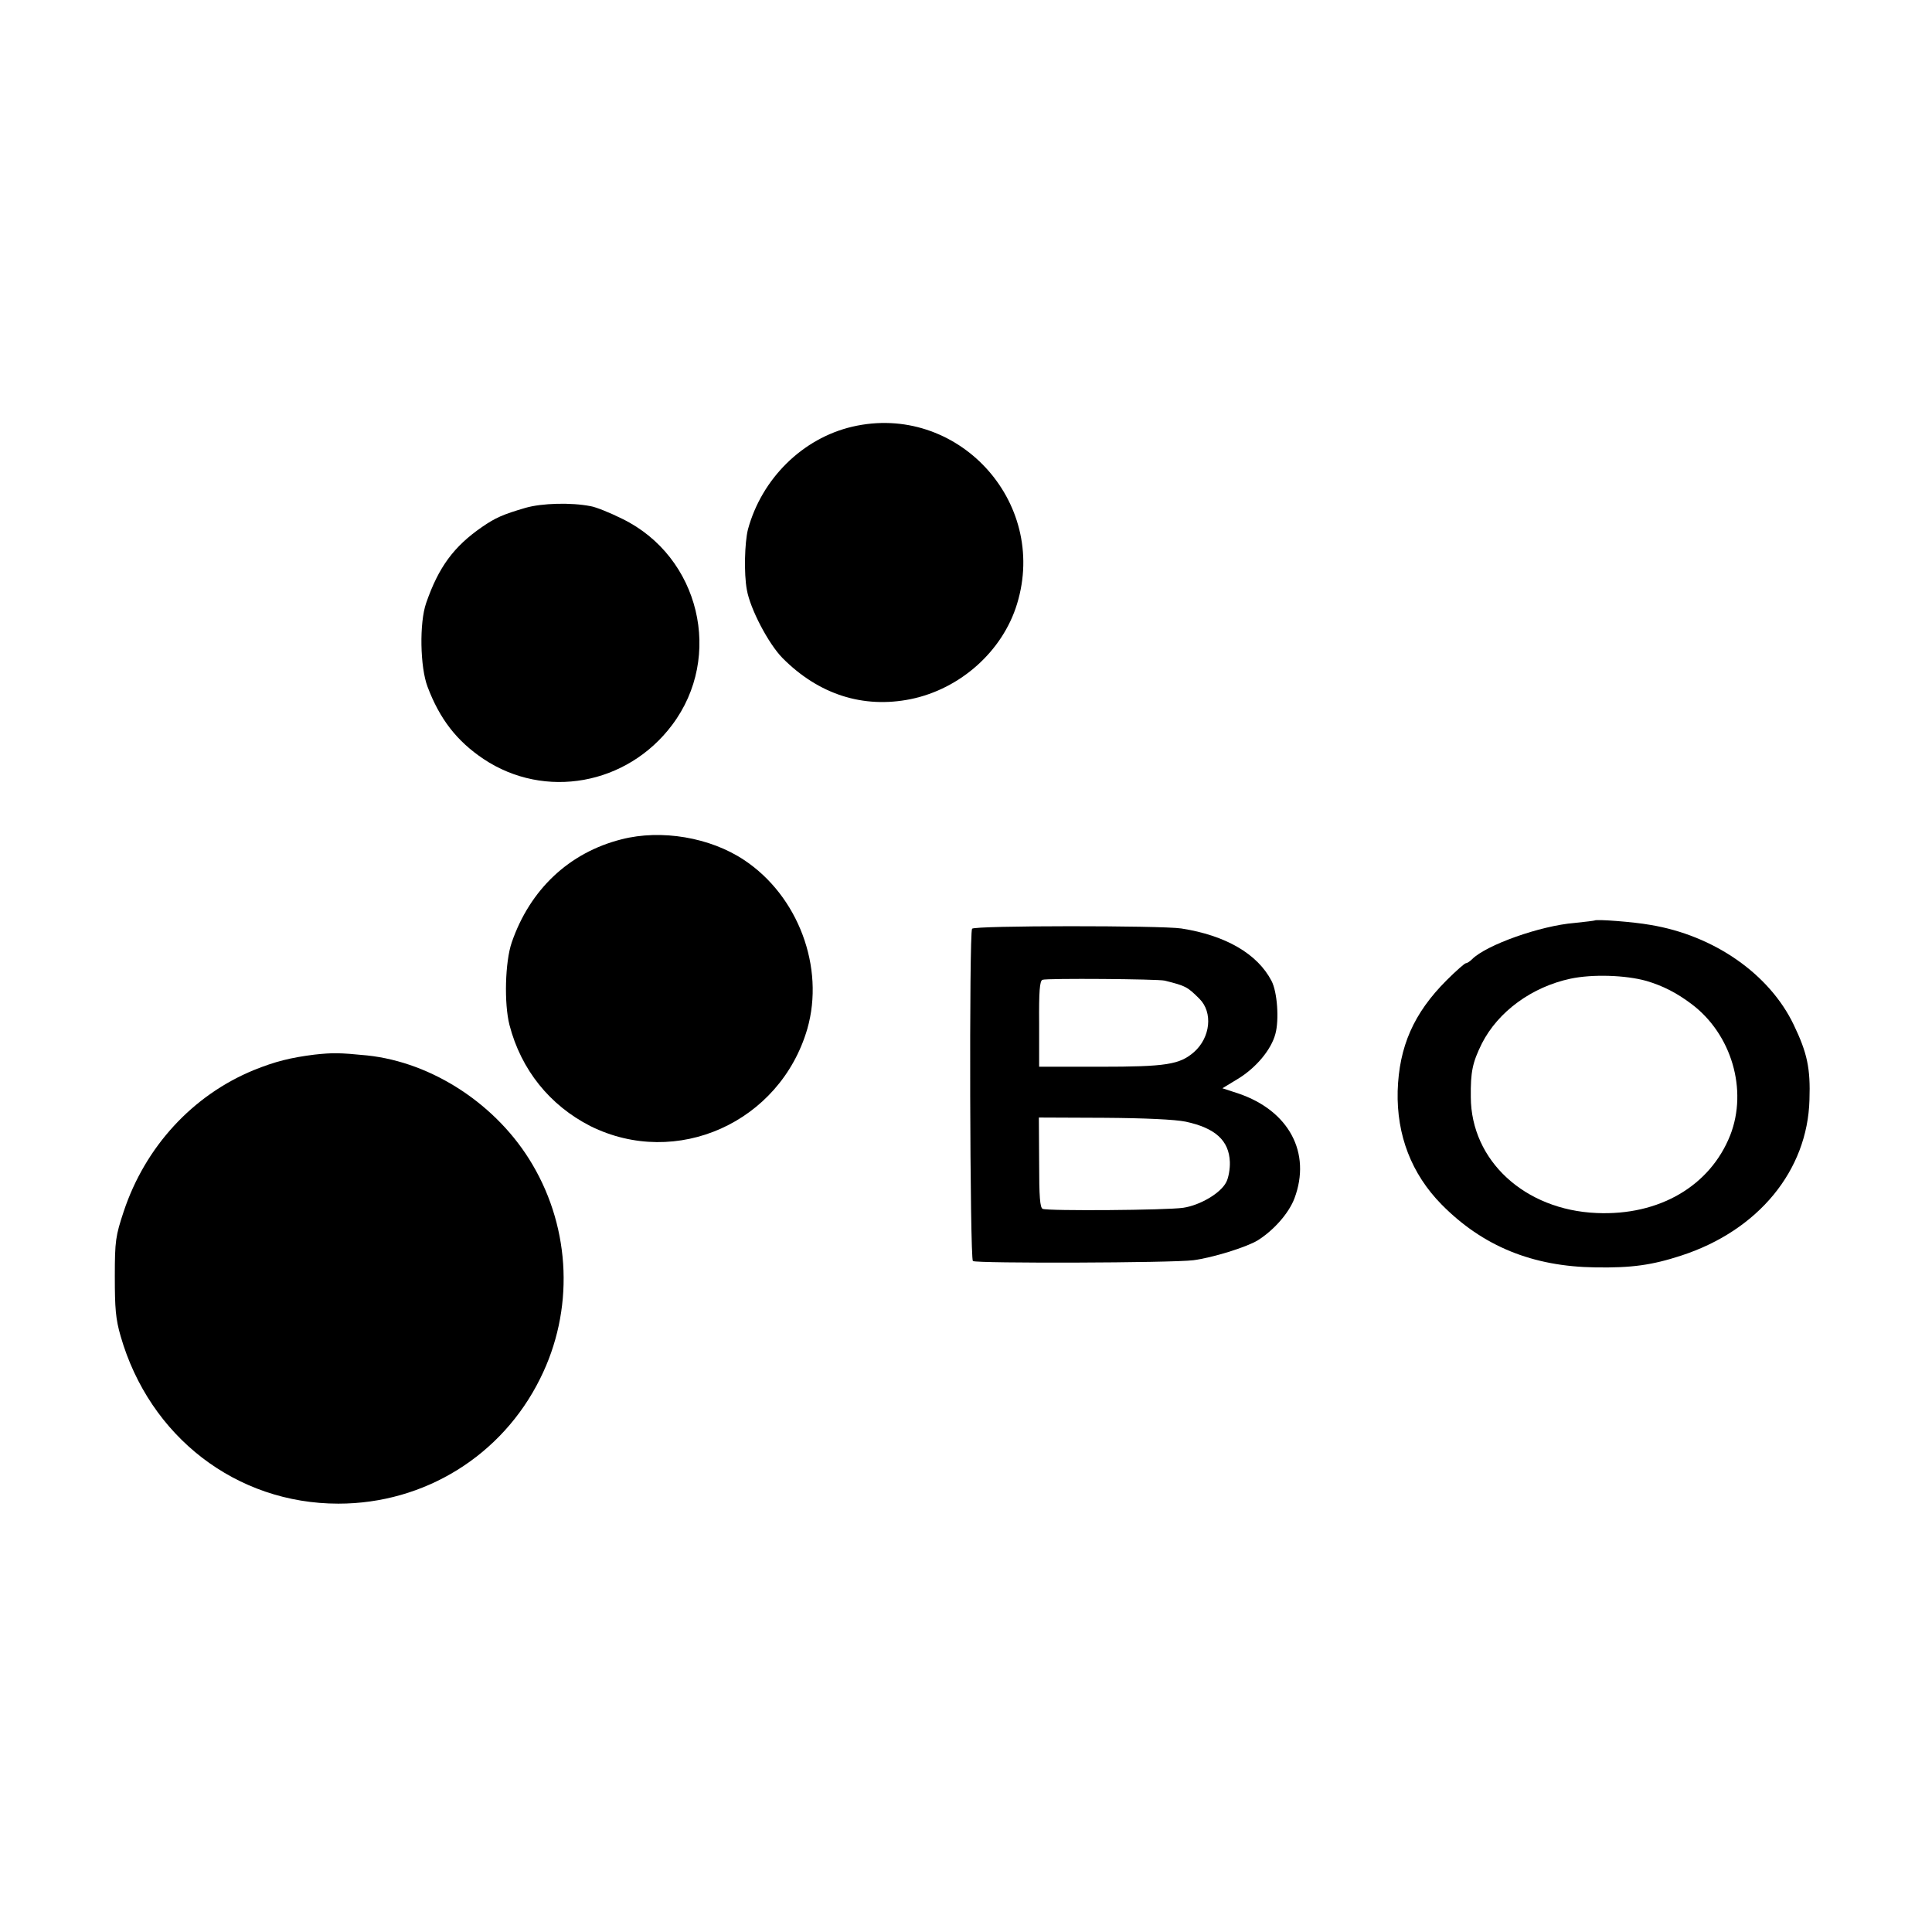 <?xml version="1.0" standalone="no"?>
<!DOCTYPE svg PUBLIC "-//W3C//DTD SVG 20010904//EN"
 "http://www.w3.org/TR/2001/REC-SVG-20010904/DTD/svg10.dtd">
<svg version="1.0" xmlns="http://www.w3.org/2000/svg"
 width="700pt" height="700pt" viewBox="0 0 700 700"
 preserveAspectRatio="xMidYMid meet">
<g transform="translate(0,700) scale(0.1,-0.1)"
fill="#000000" stroke="none">
<path d="M3088 5454 c-180 -42 -328 -188 -378 -372 -12 -48 -15 -160 -4 -219
12 -69 78 -195 129 -247 131 -132 292 -184 465 -149 180 37 333 174 385 345
114 373 -219 730 -597 642z"/>
<path d="M1904 5160 c-82 -24 -109 -36 -157 -69 -103 -71 -158 -146 -203 -276
-25 -72 -22 -232 5 -303 44 -117 106 -197 203 -262 222 -148 520 -94 683 123
187 248 100 610 -180 747 -44 22 -96 43 -115 46 -71 14 -177 11 -236 -6z"/>
<path d="M2252 3959 c-190 -48 -332 -182 -398 -374 -24 -70 -28 -221 -8 -299
42 -162 146 -291 293 -366 312 -155 687 13 786 352 64 223 -33 482 -229 612
-123 82 -300 112 -444 75z"/>
<path d="M5778 3665 c-2 -1 -34 -5 -73 -9 -124 -10 -321 -80 -372 -132 -8 -8
-18 -14 -22 -14 -4 0 -36 -28 -70 -62 -119 -119 -172 -240 -177 -401 -4 -160
50 -300 159 -411 149 -151 329 -225 558 -228 131 -2 204 8 311 43 279 91 457
308 464 564 4 114 -8 170 -57 272 -88 184 -289 324 -520 362 -61 11 -195 21
-201 16z m187 -219 c61 -18 111 -44 164 -84 145 -109 204 -311 140 -475 -73
-184 -257 -292 -484 -282 -261 11 -455 190 -456 420 -1 92 6 125 40 194 59
116 181 205 321 235 80 17 200 13 275 -8z"/>
<path d="M3522 3635 c-11 -17 -8 -1196 3 -1204 13 -9 722 -7 799 3 69 9 192
47 233 72 59 37 113 99 133 152 62 165 -20 318 -203 380 l-58 19 56 34 c66 40
121 106 136 163 14 51 7 152 -14 192 -51 98 -166 165 -327 190 -74 11 -751 11
-758 -1z m698 -188 c76 -19 82 -22 126 -66 49 -49 40 -140 -20 -193 -52 -45
-100 -53 -341 -53 l-220 0 0 155 c-1 118 2 156 12 160 15 6 419 3 443 -3z m76
-511 c107 -23 157 -68 160 -146 1 -25 -5 -58 -13 -73 -20 -40 -95 -84 -156
-93 -60 -9 -489 -12 -509 -4 -10 4 -13 44 -13 168 l-1 163 236 -1 c148 -1 257
-6 296 -14z"/>
<path d="M1140 3179 c-88 -11 -143 -25 -220 -56 -222 -91 -394 -278 -472 -513
-29 -88 -32 -105 -32 -235 0 -115 3 -154 21 -216 105 -365 419 -607 789 -607
312 0 593 174 731 453 123 246 112 539 -28 776 -127 216 -362 370 -599 395
-101 10 -125 10 -190 3z"/>
</g>
</svg>
